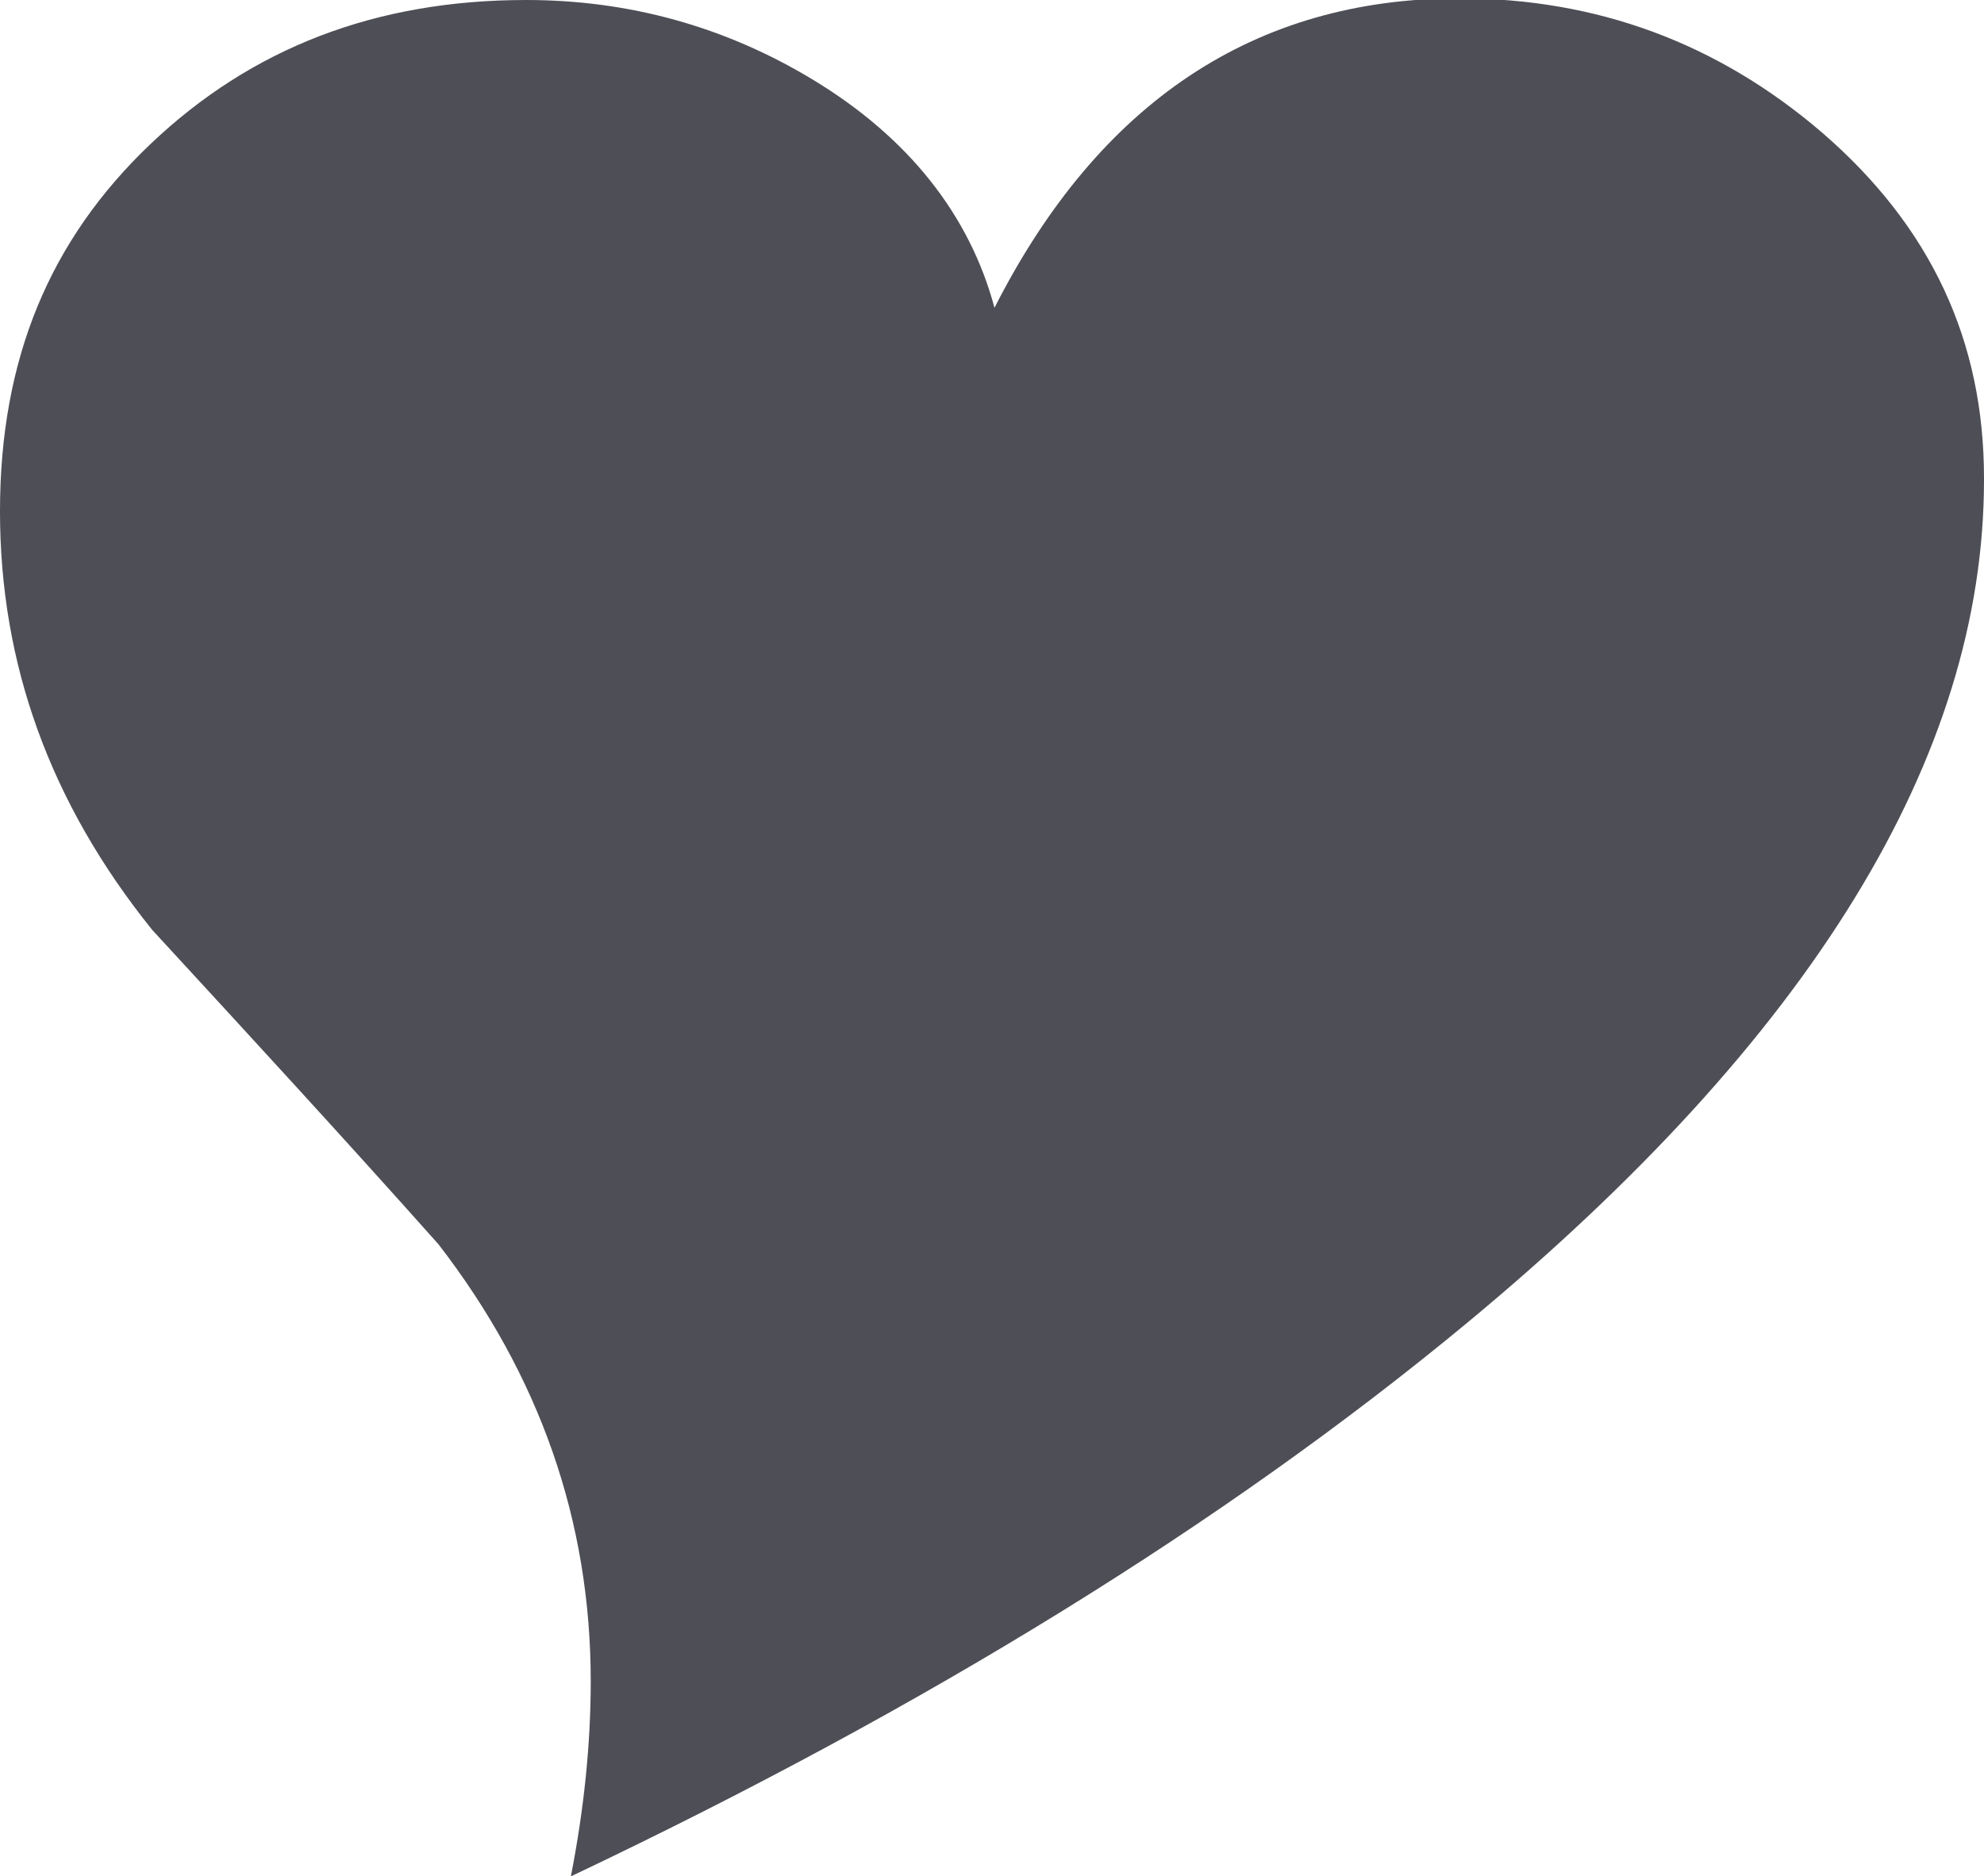 <svg xmlns="http://www.w3.org/2000/svg" id="Layer_2" data-name="Layer 2" viewBox="0 0 11.99 11.34"><defs><style>      .cls-1 {        fill: #4e4e56;      }    </style></defs><g id="Article"><path class="cls-1" d="M11.99,2.9c0,1.67-1.04,3.37-3.13,5.1-1.45,1.2-3.26,2.32-5.41,3.34.08-.41.12-.8.12-1.18,0-.97-.31-1.85-.92-2.64-.57-.64-1.15-1.27-1.73-1.9-.62-.77-.92-1.61-.92-2.53S.3,1.45.91.87c.61-.58,1.36-.87,2.27-.87.62,0,1.2.16,1.73.48.58.35.95.82,1.1,1.38.63-1.24,1.57-1.87,2.81-1.87.83,0,1.56.27,2.19.81.66.57.98,1.26.98,2.09Z"></path></g></svg>
